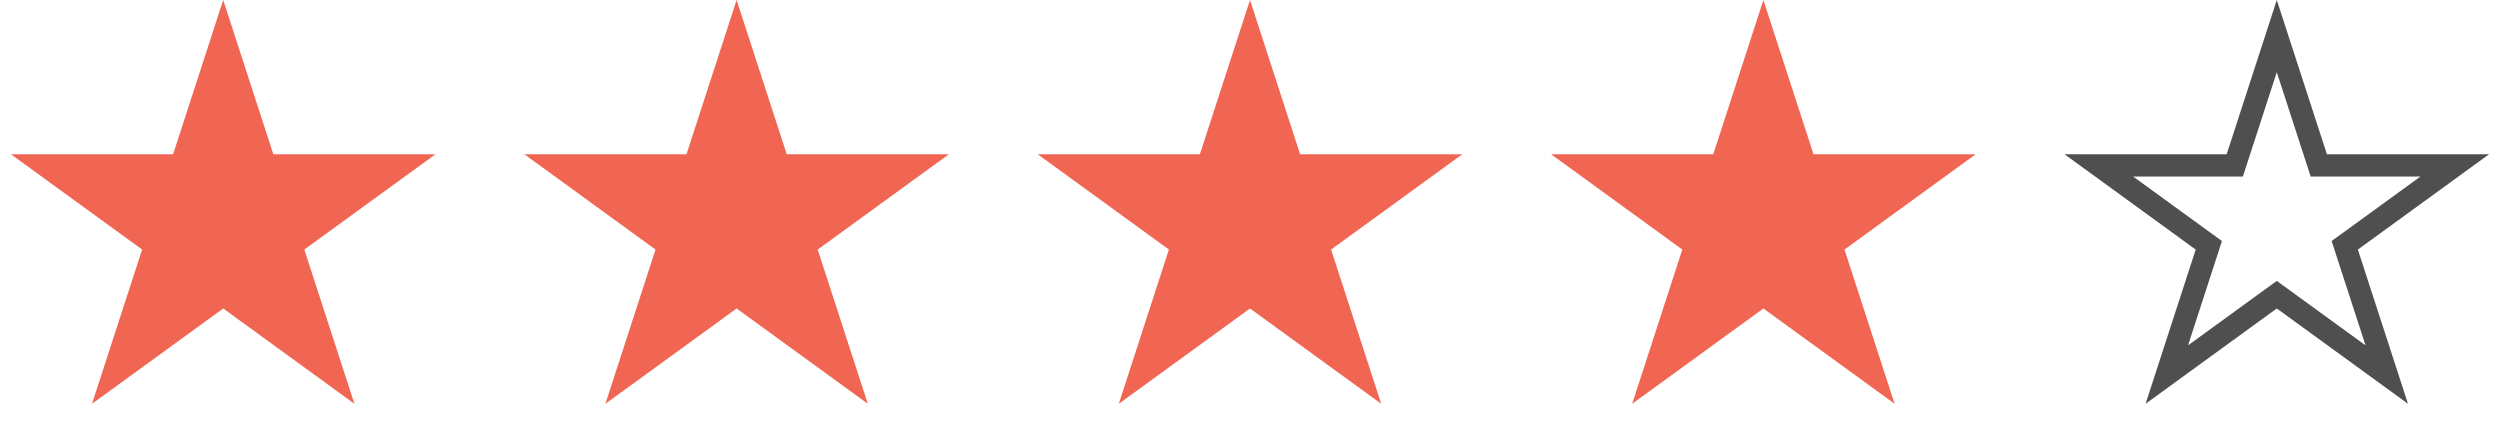 <?xml version="1.0" encoding="UTF-8"?> <svg xmlns="http://www.w3.org/2000/svg" width="112" height="20" viewBox="0 0 112 20" fill="none"> <path d="M102 1.618L103.77 7.064L103.882 7.41H104.245H109.972L105.339 10.776L105.045 10.989L105.157 11.335L106.927 16.781L102.294 13.415L102 13.202L101.706 13.415L97.073 16.781L98.843 11.335L98.955 10.989L98.661 10.776L94.028 7.41H99.755H100.118L100.23 7.064L102 1.618Z" stroke="#4F4F50"></path> <path d="M79 0L81.245 6.91H88.511L82.633 11.18L84.878 18.09L79 13.82L73.122 18.09L75.367 11.18L69.489 6.91H76.755L79 0Z" fill="#F16653"></path> <path d="M56 0L58.245 6.91H65.511L59.633 11.18L61.878 18.09L56 13.82L50.122 18.09L52.367 11.18L46.489 6.91H53.755L56 0Z" fill="#F16653"></path> <path d="M33 0L35.245 6.91H42.511L36.633 11.18L38.878 18.09L33 13.82L27.122 18.09L29.367 11.18L23.489 6.91H30.755L33 0Z" fill="#F16653"></path> <path d="M10 0L12.245 6.91H19.511L13.633 11.18L15.878 18.09L10 13.82L4.122 18.09L6.367 11.18L0.489 6.91H7.755L10 0Z" fill="#F16653"></path> </svg> 